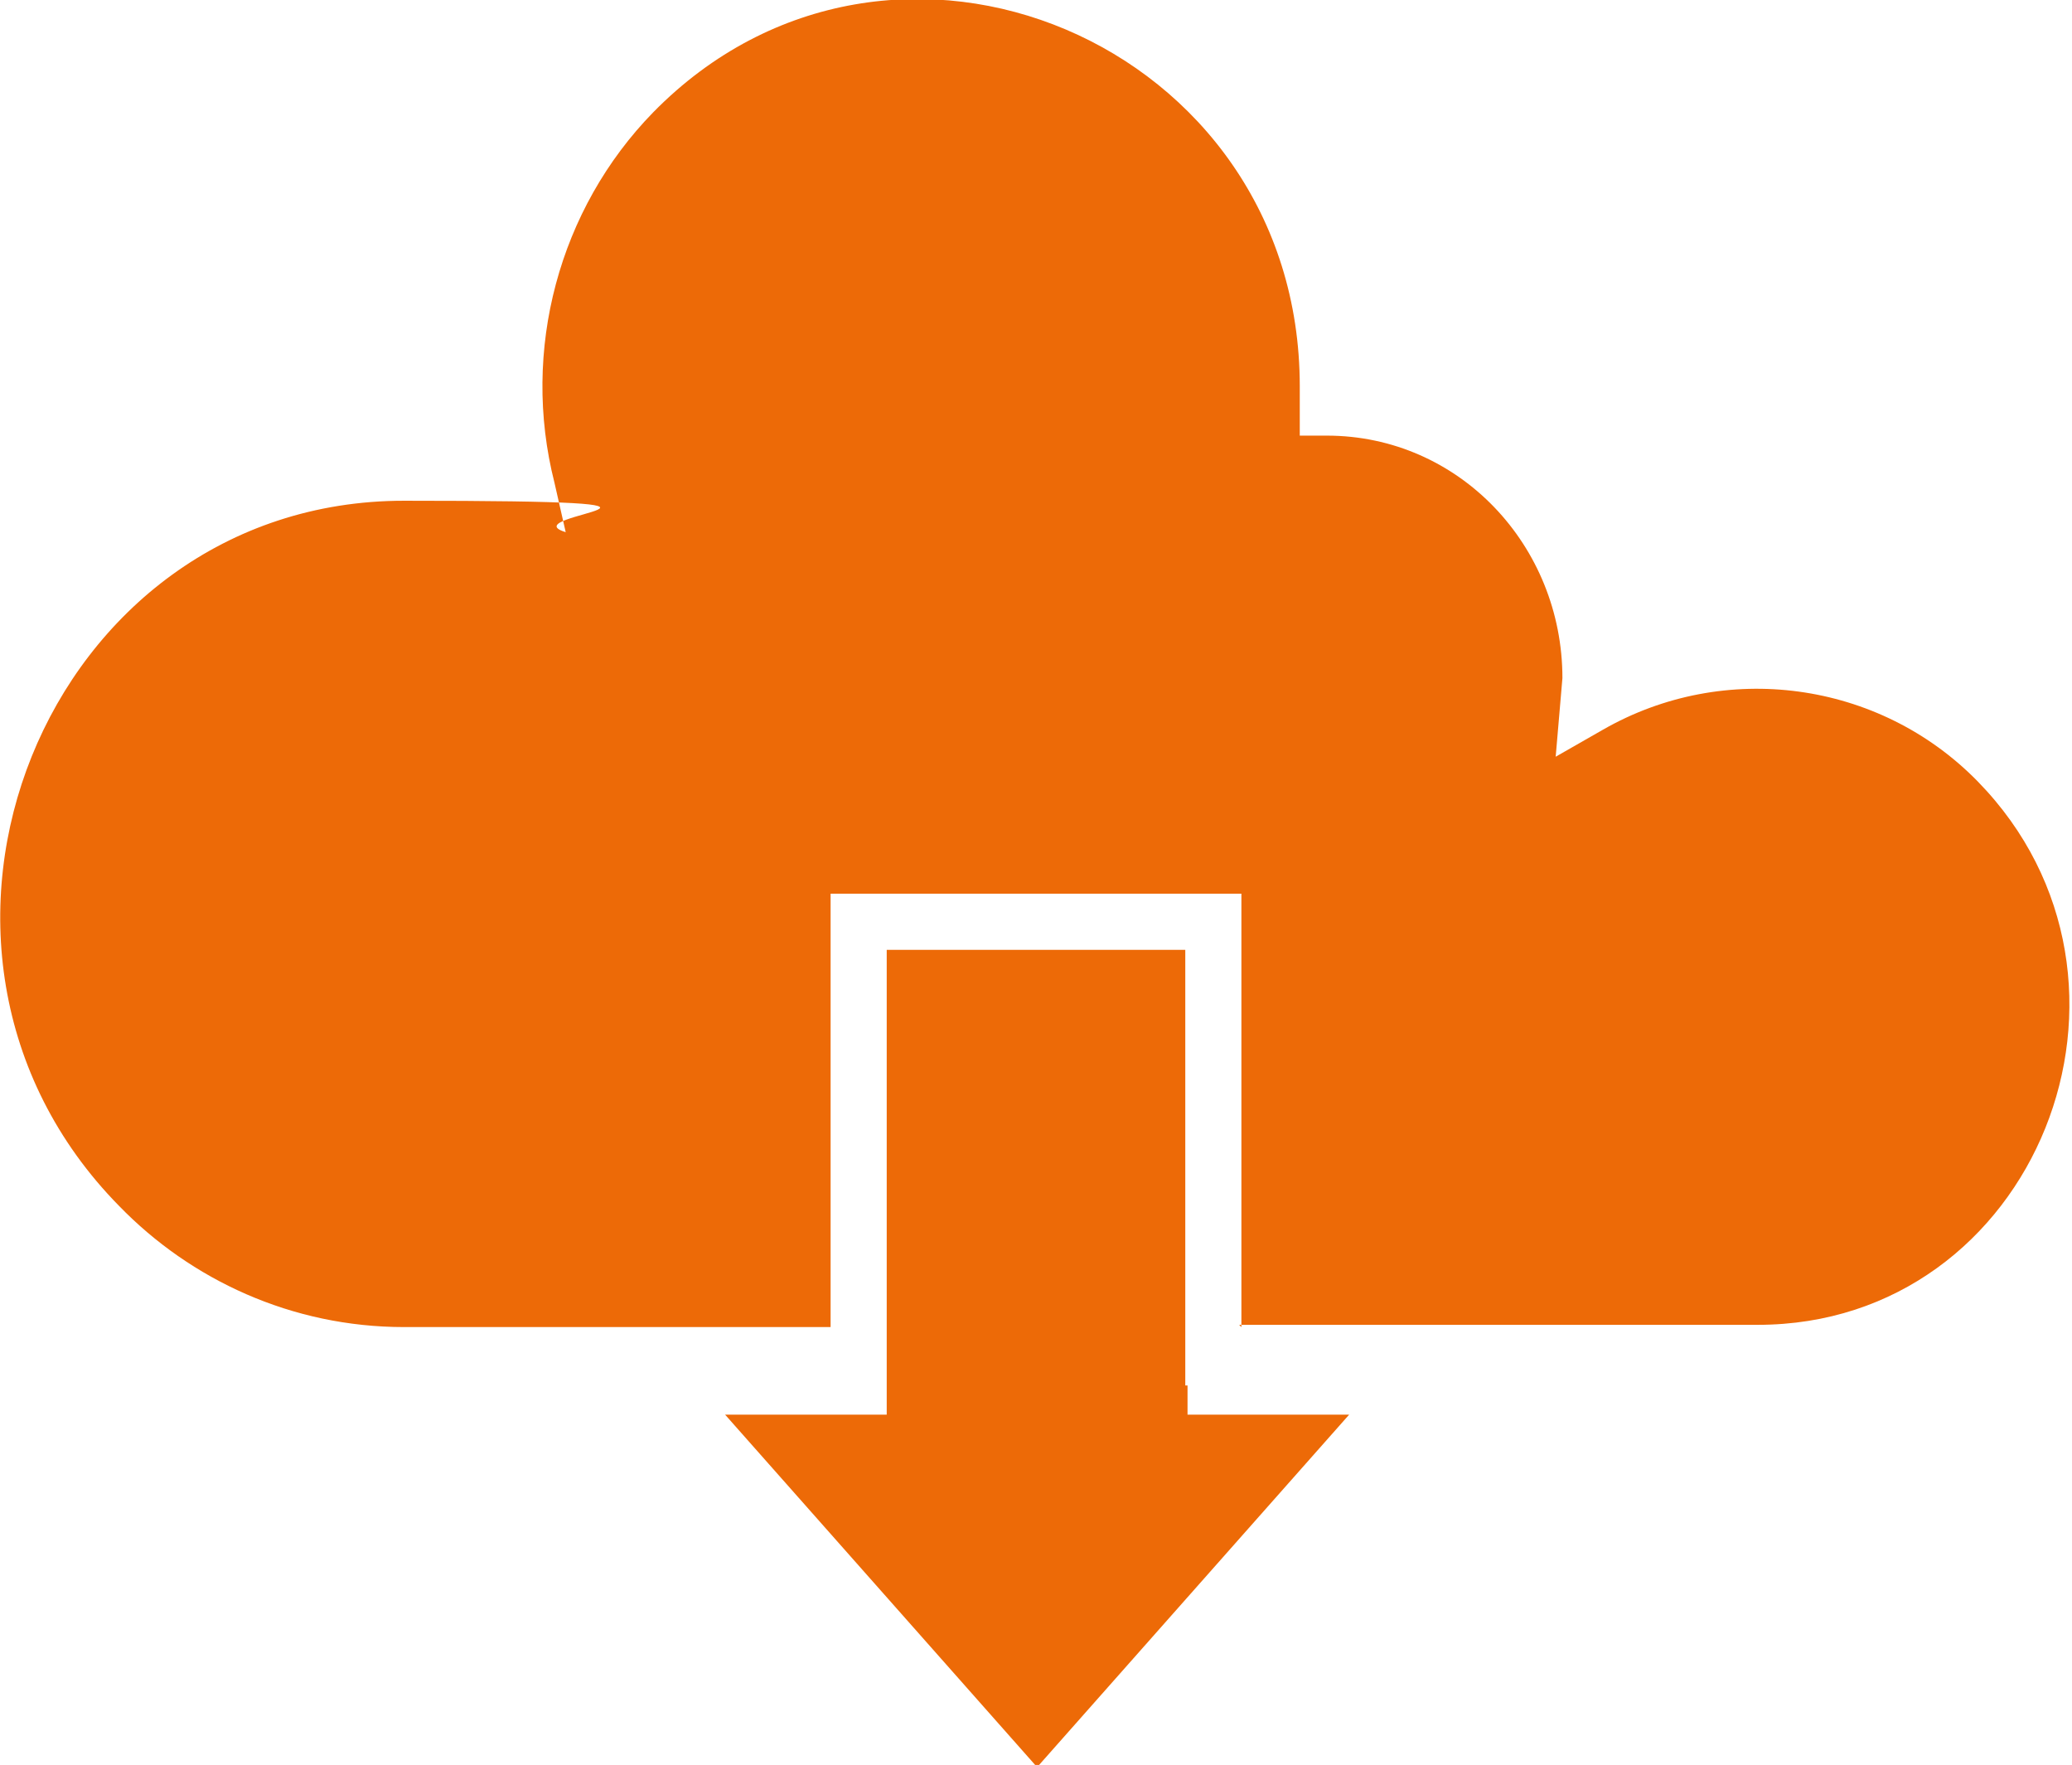 <?xml version="1.0" encoding="UTF-8"?>
<svg xmlns="http://www.w3.org/2000/svg" version="1.1" viewBox="0 0 92.3 78.6">
  <defs>
    <style>
      .cls-1 {
        fill: #ed6a07;
        fill-rule: evenodd;
      }
    </style>
  </defs>
  <g>
    <g id="Layer_1">
      <path class="cls-1" d="M52.8,61.7v-19.4h-13.3v20.7h-7.2l13.9,15.7,13.9-15.7h-7.2v-1.3h0ZM55.3,59.1v-19.3h-18.3v19.3h-19c-5,0-9.5-2.1-12.7-5.4-11.3-11.5-3.3-31.4,12.7-31.4s4.6.6,7.2,1.4l-.5-2.2c-1.5-5.9.2-12.2,4.4-16.5,10.6-10.8,28.8-3.1,28.8,12.2v2.2s1.2,0,1.2,0c5.9,0,10.5,4.9,10.5,10.8l-.3,3.5,2.1-1.2c5.4-3.1,12.3-2.2,16.7,2.3,8.7,8.9,2.6,24.2-9.8,24.2h-23.1Z"></path>
    </g>
  </g>
</svg>
